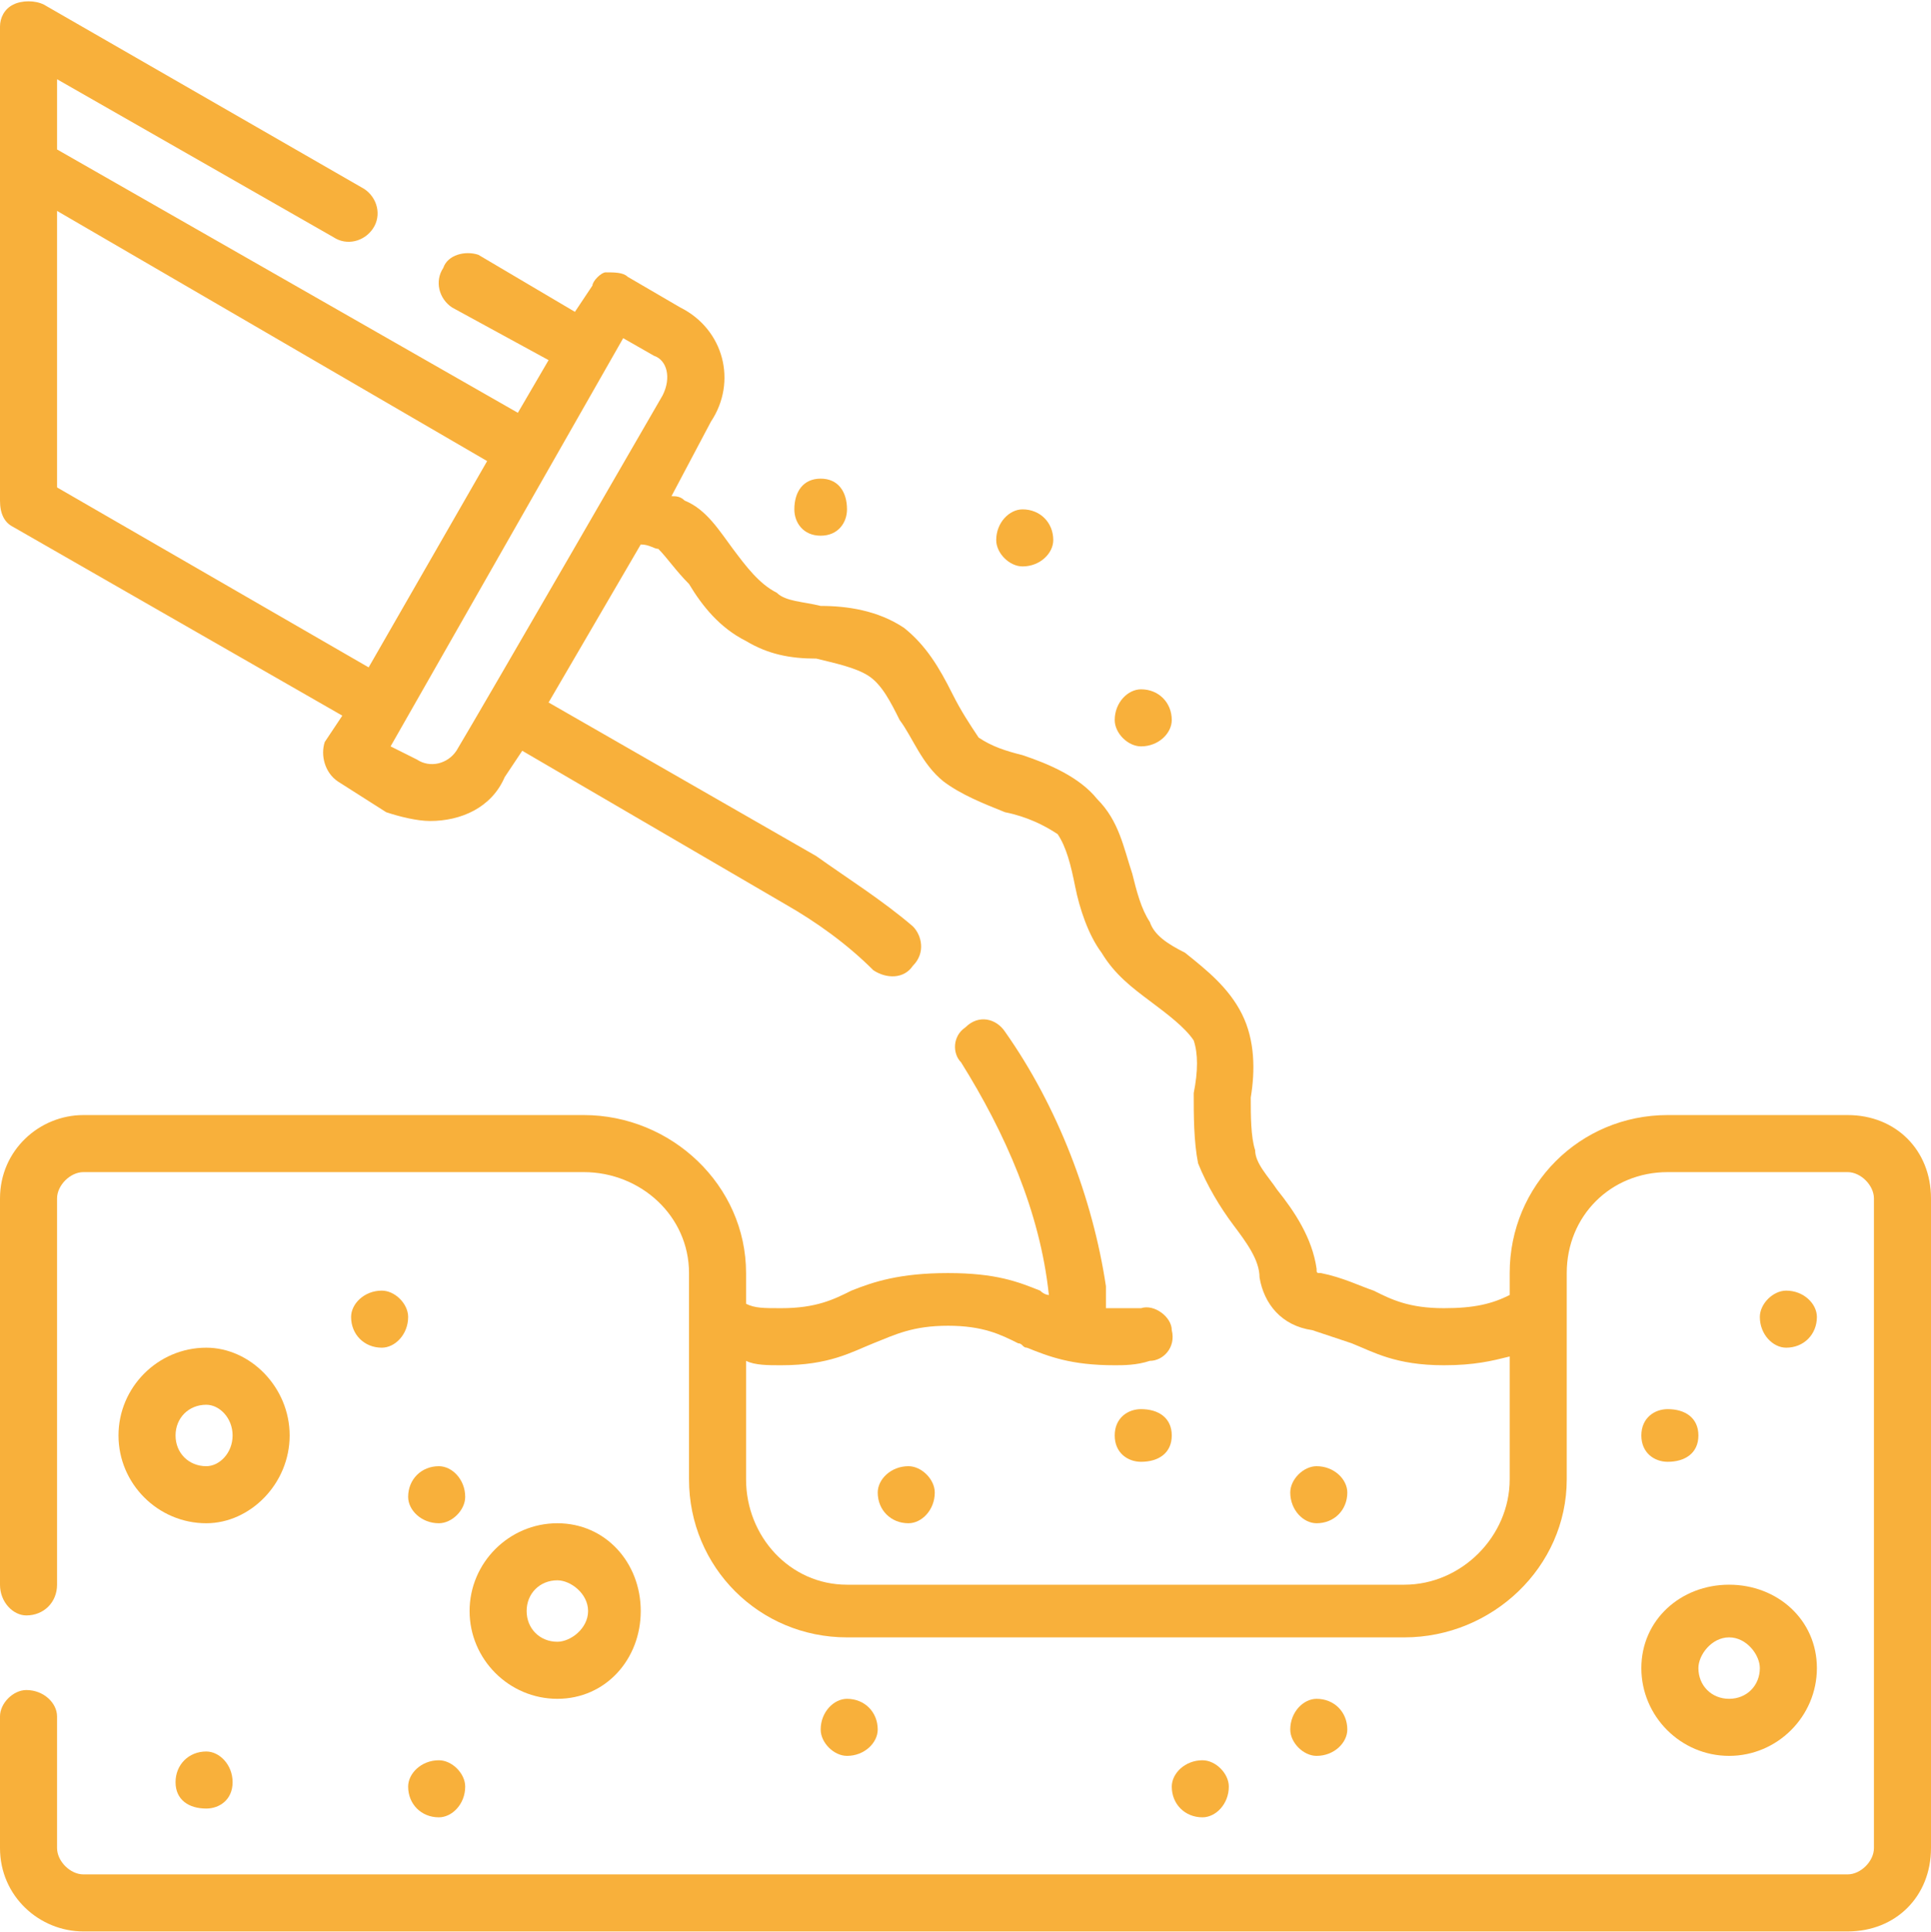 <svg xmlns="http://www.w3.org/2000/svg" xmlns:xlink="http://www.w3.org/1999/xlink" xml:space="preserve" width="4.402mm" height="4.403mm" style="shape-rendering:geometricPrecision; text-rendering:geometricPrecision; image-rendering:optimizeQuality; fill-rule:evenodd; clip-rule:evenodd" viewBox="0 0 440 440"> <defs> <style type="text/css"> <![CDATA[ .fil0 {fill:#F8B03B;fill-rule:nonzero} ]]> </style> </defs> <g id="Warstwa_x0020_1">  <g id="_564546552"> <path class="fil0" d="M421 254l-41 0c-20,0 -36,16 -36,36l0 5c-4,2 -8,3 -15,3 -8,0 -12,-2 -16,-4 -3,-1 -7,-3 -12,-4 -1,0 -1,0 -1,-1l0 0c-1,-7 -5,-13 -9,-18 -2,-3 -5,-6 -5,-9 -1,-3 -1,-8 -1,-12 1,-6 1,-13 -2,-19 -3,-6 -8,-10 -13,-14 -4,-2 -7,-4 -8,-7 -2,-3 -3,-7 -4,-11 -2,-6 -3,-12 -8,-17 -4,-5 -11,-8 -17,-10 -4,-1 -7,-2 -10,-4 -2,-3 -4,-6 -6,-10 -3,-6 -6,-11 -11,-15 -6,-4 -13,-5 -19,-5 -4,-1 -8,-1 -10,-3 -4,-2 -7,-6 -10,-10 -3,-4 -6,-9 -11,-11 -1,-1 -2,-1 -3,-1l9 -17c6,-9 3,-21 -7,-26l-12 -7c-1,-1 -3,-1 -5,-1 -1,0 -3,2 -3,3l-4 6 -22 -13c-3,-1 -7,0 -8,3 -2,3 -1,7 2,9l22 12 -7 12 -105 -60 0 -16 63 36c3,2 7,1 9,-2 2,-3 1,-7 -2,-9l-73 -42c-2,-1 -5,-1 -7,0 -2,1 -3,3 -3,5l0 108c0,3 1,5 3,6l75 43 -4 6c-1,3 0,7 3,9l11 7c3,1 7,2 10,2 7,0 14,-3 17,-10l4 -6 60 35c7,4 14,9 20,15 3,2 7,2 9,-1 3,-3 2,-7 0,-9 -7,-6 -15,-11 -22,-16l-61 -35 21 -36c2,0 3,1 4,1 2,2 4,5 7,8 3,5 7,10 13,13 5,3 10,4 16,4 4,1 9,2 12,4 3,2 5,6 7,10 3,4 5,10 10,14 4,3 9,5 14,7 5,1 9,3 12,5 2,3 3,7 4,12 1,5 3,11 6,15 3,5 7,8 11,11 4,3 8,6 10,9 1,3 1,7 0,12 0,5 0,11 1,16 2,5 5,10 8,14 3,4 6,8 6,12l0 0c1,6 5,11 12,12 3,1 6,2 9,3 5,2 10,5 21,5 7,0 11,-1 15,-2l0 28c0,13 -11,24 -24,24l-127 0c-13,0 -23,-11 -23,-24l0 -27c2,1 5,1 8,1 11,0 16,-3 21,-5 5,-2 9,-4 17,-4 8,0 12,2 16,4 1,0 1,1 2,1 5,2 10,4 20,4 2,0 5,0 8,-1 3,0 6,-3 5,-7 0,-3 -4,-6 -7,-5 -2,0 -4,0 -6,0 -1,0 -2,0 -2,0 0,-1 0,-3 0,-5 -3,-20 -11,-41 -23,-58 -2,-3 -6,-4 -9,-1 -3,2 -3,6 -1,8 10,16 18,34 20,53 0,0 -1,0 -2,-1 -5,-2 -10,-4 -21,-4 -11,0 -17,2 -22,4 -4,2 -8,4 -16,4 -4,0 -6,0 -8,-1l0 -7c0,-20 -17,-36 -37,-36l-114 0c-10,0 -19,8 -19,19l0 88c0,4 3,7 6,7 4,0 7,-3 7,-7l0 -88c0,-3 3,-6 6,-6l114 0c13,0 24,10 24,23l0 47c0,20 16,36 36,36l127 0c20,0 37,-16 37,-36 0,-25 0,-28 0,-47 0,-13 10,-23 23,-23l41 0c3,0 6,3 6,6l0 148c0,3 -3,6 -6,6l-402 0c-3,0 -6,-3 -6,-6l0 -30c0,-3 -3,-6 -7,-6 -3,0 -6,3 -6,6l0 30c0,11 9,19 19,19l402 0c11,0 19,-8 19,-19l0 -148c0,-11 -8,-19 -19,-19zm-408 -143l0 -63 98 57 -27 47 -71 -41zm82 62l-6 -3 53 -93 7 4c3,1 4,5 2,9 0,0 -41,71 -47,81 -2,3 -6,4 -9,2z"></path> <path class="fil0" d="M66 327c0,-11 -9,-20 -19,-20 -11,0 -20,9 -20,20 0,11 9,20 20,20 10,0 19,-9 19,-20zm-19 7c-4,0 -7,-3 -7,-7 0,-4 3,-7 7,-7 3,0 6,3 6,7 0,4 -3,7 -6,7z"></path> <path class="fil0" d="M146 367c0,-11 -8,-20 -19,-20 -11,0 -20,9 -20,20 0,11 9,20 20,20 11,0 19,-9 19,-20zm-26 0c0,-4 3,-7 7,-7 3,0 7,3 7,7 0,4 -4,7 -7,7 -4,0 -7,-3 -7,-7z"></path> <path class="fil0" d="M394 400c11,0 20,-9 20,-20 0,-11 -9,-19 -20,-19 -11,0 -20,8 -20,19 0,11 9,20 20,20zm0 -27c4,0 7,4 7,7 0,4 -3,7 -7,7 -4,0 -7,-3 -7,-7 0,-3 3,-7 7,-7z"></path> <path class="fil0" d="M387 327c0,4 -3,6 -7,6 -3,0 -6,-2 -6,-6 0,-4 3,-6 6,-6 4,0 7,2 7,6z"></path> <path class="fil0" d="M414 300c0,4 -3,7 -7,7 -3,0 -6,-3 -6,-7 0,-3 3,-6 6,-6 4,0 7,3 7,6z"></path> <path class="fil0" d="M307 394c0,3 -3,6 -7,6 -3,0 -6,-3 -6,-6 0,-4 3,-7 6,-7 4,0 7,3 7,7z"></path> <path class="fil0" d="M280 407c0,4 -3,7 -6,7 -4,0 -7,-3 -7,-7 0,-3 3,-6 7,-6 3,0 6,3 6,6z"></path> <path class="fil0" d="M200 394c0,3 -3,6 -7,6 -3,0 -6,-3 -6,-6 0,-4 3,-7 6,-7 4,0 7,3 7,7z"></path> <path class="fil0" d="M106 407c0,4 -3,7 -6,7 -4,0 -7,-3 -7,-7 0,-3 3,-6 7,-6 3,0 6,3 6,6z"></path> <path class="fil0" d="M106 341c0,3 -3,6 -6,6 -4,0 -7,-3 -7,-6 0,-4 3,-7 7,-7 3,0 6,3 6,7z"></path> <path class="fil0" d="M53 406c0,4 -3,6 -6,6 -4,0 -7,-2 -7,-6 0,-4 3,-7 7,-7 3,0 6,3 6,7z"></path> <path class="fil0" d="M93 300c0,4 -3,7 -6,7 -4,0 -7,-3 -7,-7 0,-3 3,-6 7,-6 3,0 6,3 6,6z"></path> <path class="fil0" d="M193 116c0,3 -2,6 -6,6 -4,0 -6,-3 -6,-6 0,-4 2,-7 6,-7 4,0 6,3 6,7z"></path> <path class="fil0" d="M267 164c0,3 -3,6 -7,6 -3,0 -6,-3 -6,-6 0,-4 3,-7 6,-7 4,0 7,3 7,7z"></path> <path class="fil0" d="M240 123c0,3 -3,6 -7,6 -3,0 -6,-3 -6,-6 0,-4 3,-7 6,-7 4,0 7,3 7,7z"></path> <path class="fil0" d="M307 340c0,4 -3,7 -7,7 -3,0 -6,-3 -6,-7 0,-3 3,-6 6,-6 4,0 7,3 7,6z"></path> <path class="fil0" d="M267 327c0,4 -3,6 -7,6 -3,0 -6,-2 -6,-6 0,-4 3,-6 6,-6 4,0 7,2 7,6z"></path> <path class="fil0" d="M213 340c0,4 -3,7 -6,7 -4,0 -7,-3 -7,-7 0,-3 3,-6 7,-6 3,0 6,3 6,6z"></path> </g> </g> </svg>
